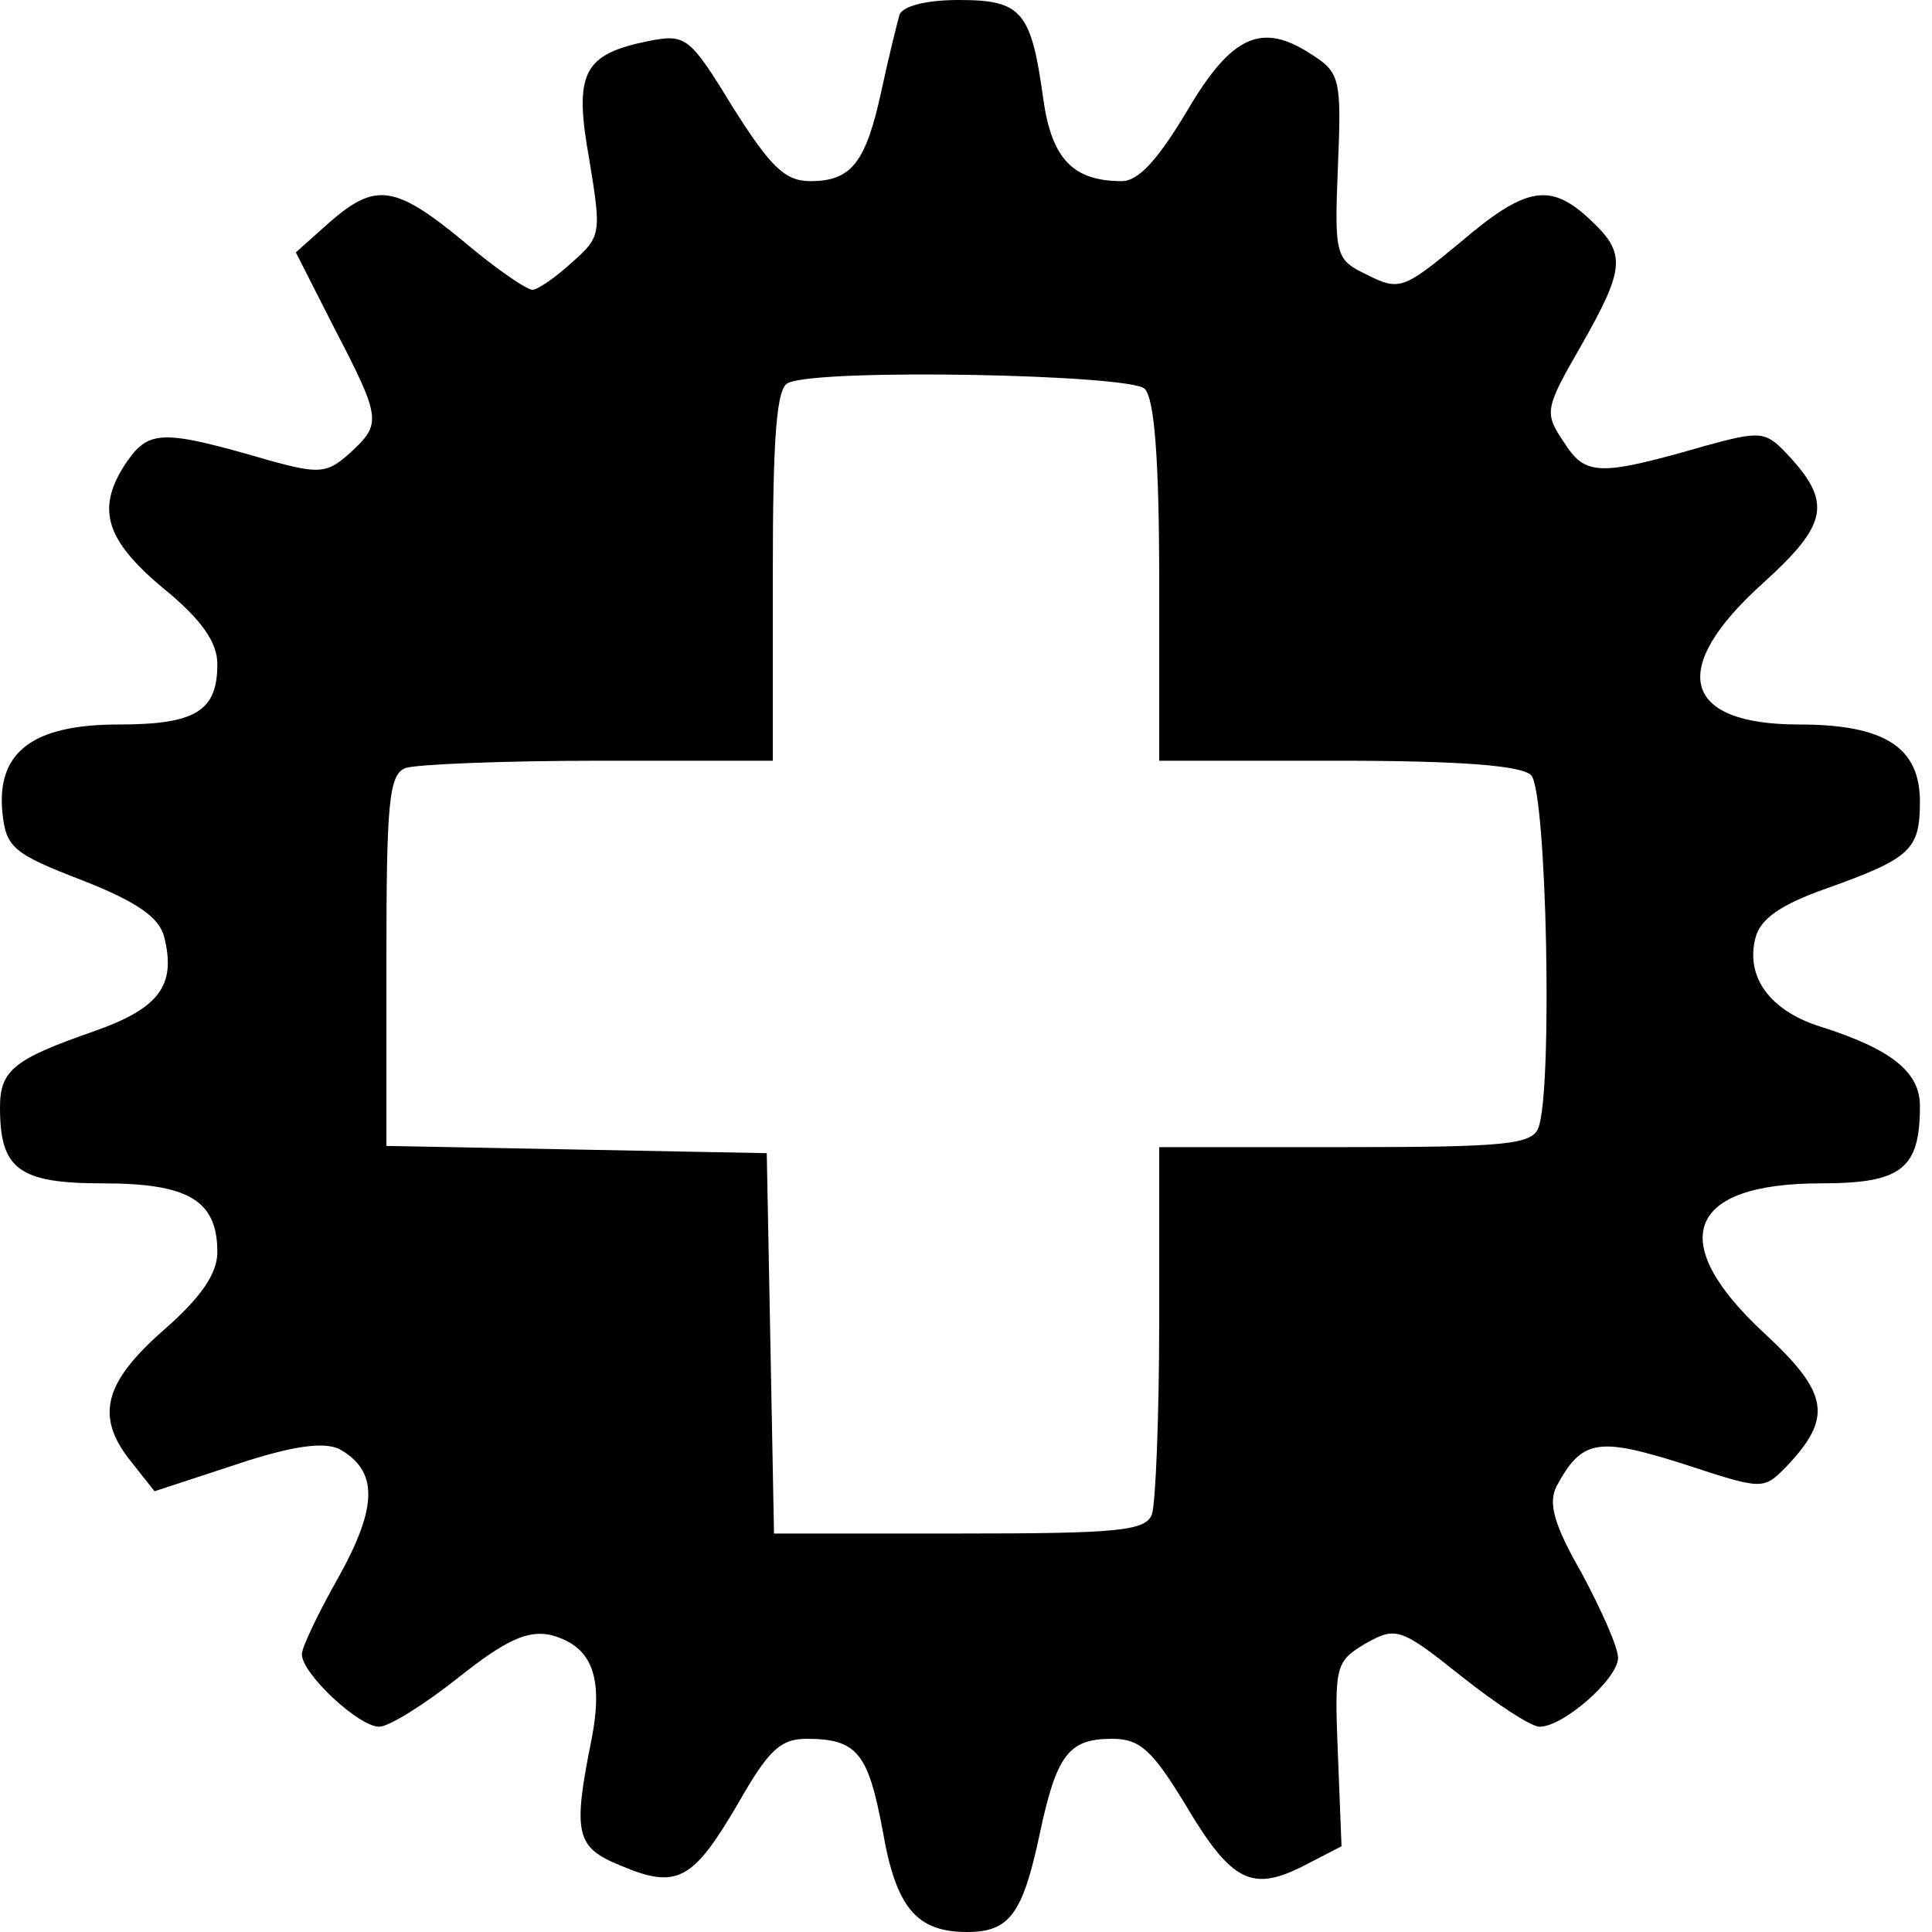 <?xml version="1.0" standalone="no"?>
<!DOCTYPE svg PUBLIC "-//W3C//DTD SVG 20010904//EN"
 "http://www.w3.org/TR/2001/REC-SVG-20010904/DTD/svg10.dtd">
<svg version="1.0" xmlns="http://www.w3.org/2000/svg"
 width="160pt" height="160pt" viewBox="0 0 160 160"
 preserveAspectRatio="xMidYMid meet">
<g transform="translate(0,160) scale(0.1,-0.1)"
fill="#000000" stroke="none">
<path d="M745 1588 c-2 -7 -9 -35 -15 -63 -13 -60 -25 -75 -59 -75 -21 0 -33
12 -64 61 -36 59 -39 61 -70 55 -54 -11 -62 -26 -49 -98 10 -61 10 -64 -14
-85 -14 -13 -29 -23 -33 -23 -5 0 -31 18 -57 40 -57 47 -73 49 -111 16 l-28
-25 32 -63 c39 -75 39 -79 13 -103 -19 -17 -25 -18 -68 -6 -86 25 -98 25 -116
0 -27 -39 -20 -65 29 -106 32 -26 45 -45 45 -63 0 -39 -18 -50 -82 -50 -71 0
-101 -23 -96 -73 3 -29 9 -34 66 -56 46 -18 64 -31 68 -47 10 -40 -4 -59 -58
-78 -66 -23 -78 -32 -78 -63 0 -51 15 -63 85 -63 71 0 95 -14 95 -57 0 -18
-14 -38 -45 -65 -50 -44 -56 -72 -26 -109 l19 -24 67 22 c48 16 73 19 86 13
32 -18 32 -47 0 -105 -17 -30 -31 -59 -31 -65 0 -16 47 -60 64 -60 8 0 37 18
66 41 39 31 57 39 76 35 34 -9 44 -34 34 -86 -16 -79 -13 -90 24 -105 47 -20
60 -12 97 51 25 44 35 54 57 54 42 0 51 -12 63 -76 11 -64 28 -84 70 -84 35 0
46 15 60 81 14 66 24 79 60 79 23 0 33 -9 61 -55 38 -64 55 -72 98 -50 l31 16
-3 76 c-3 74 -2 77 23 92 25 14 29 13 79 -27 29 -23 58 -42 65 -42 20 0 65 40
65 57 0 9 -14 40 -30 70 -23 40 -28 58 -21 72 21 39 34 41 104 19 67 -22 67
-22 86 -3 39 41 36 61 -18 111 -82 76 -64 124 47 124 67 0 82 12 82 64 0 28
-23 47 -83 66 -41 13 -62 41 -53 74 4 15 21 27 58 40 70 25 78 32 78 72 0 45
-29 64 -100 64 -97 0 -109 46 -30 117 54 49 58 67 19 108 -17 18 -22 18 -66 6
-90 -26 -100 -25 -118 3 -16 24 -16 27 14 79 37 65 38 77 8 105 -33 31 -53 28
-108 -19 -46 -38 -50 -40 -76 -27 -27 13 -28 15 -25 90 3 72 2 78 -22 93 -41
27 -66 16 -103 -47 -24 -40 -40 -58 -54 -58 -40 0 -58 18 -65 68 -10 73 -18
82 -70 82 -27 0 -46 -5 -49 -12z m203 -310 c8 -8 12 -58 12 -160 l0 -148 148
0 c102 0 152 -4 160 -12 13 -13 18 -262 6 -292 -5 -14 -29 -16 -160 -16 l-154
0 0 -144 c0 -79 -3 -151 -6 -160 -5 -14 -29 -16 -160 -16 l-153 0 -3 158 -3
157 -157 3 -158 3 0 153 c0 131 2 155 16 160 9 3 81 6 160 6 l144 0 0 154 c0
114 3 156 13 159 27 12 283 7 295 -5z"/>
</g>
</svg>
